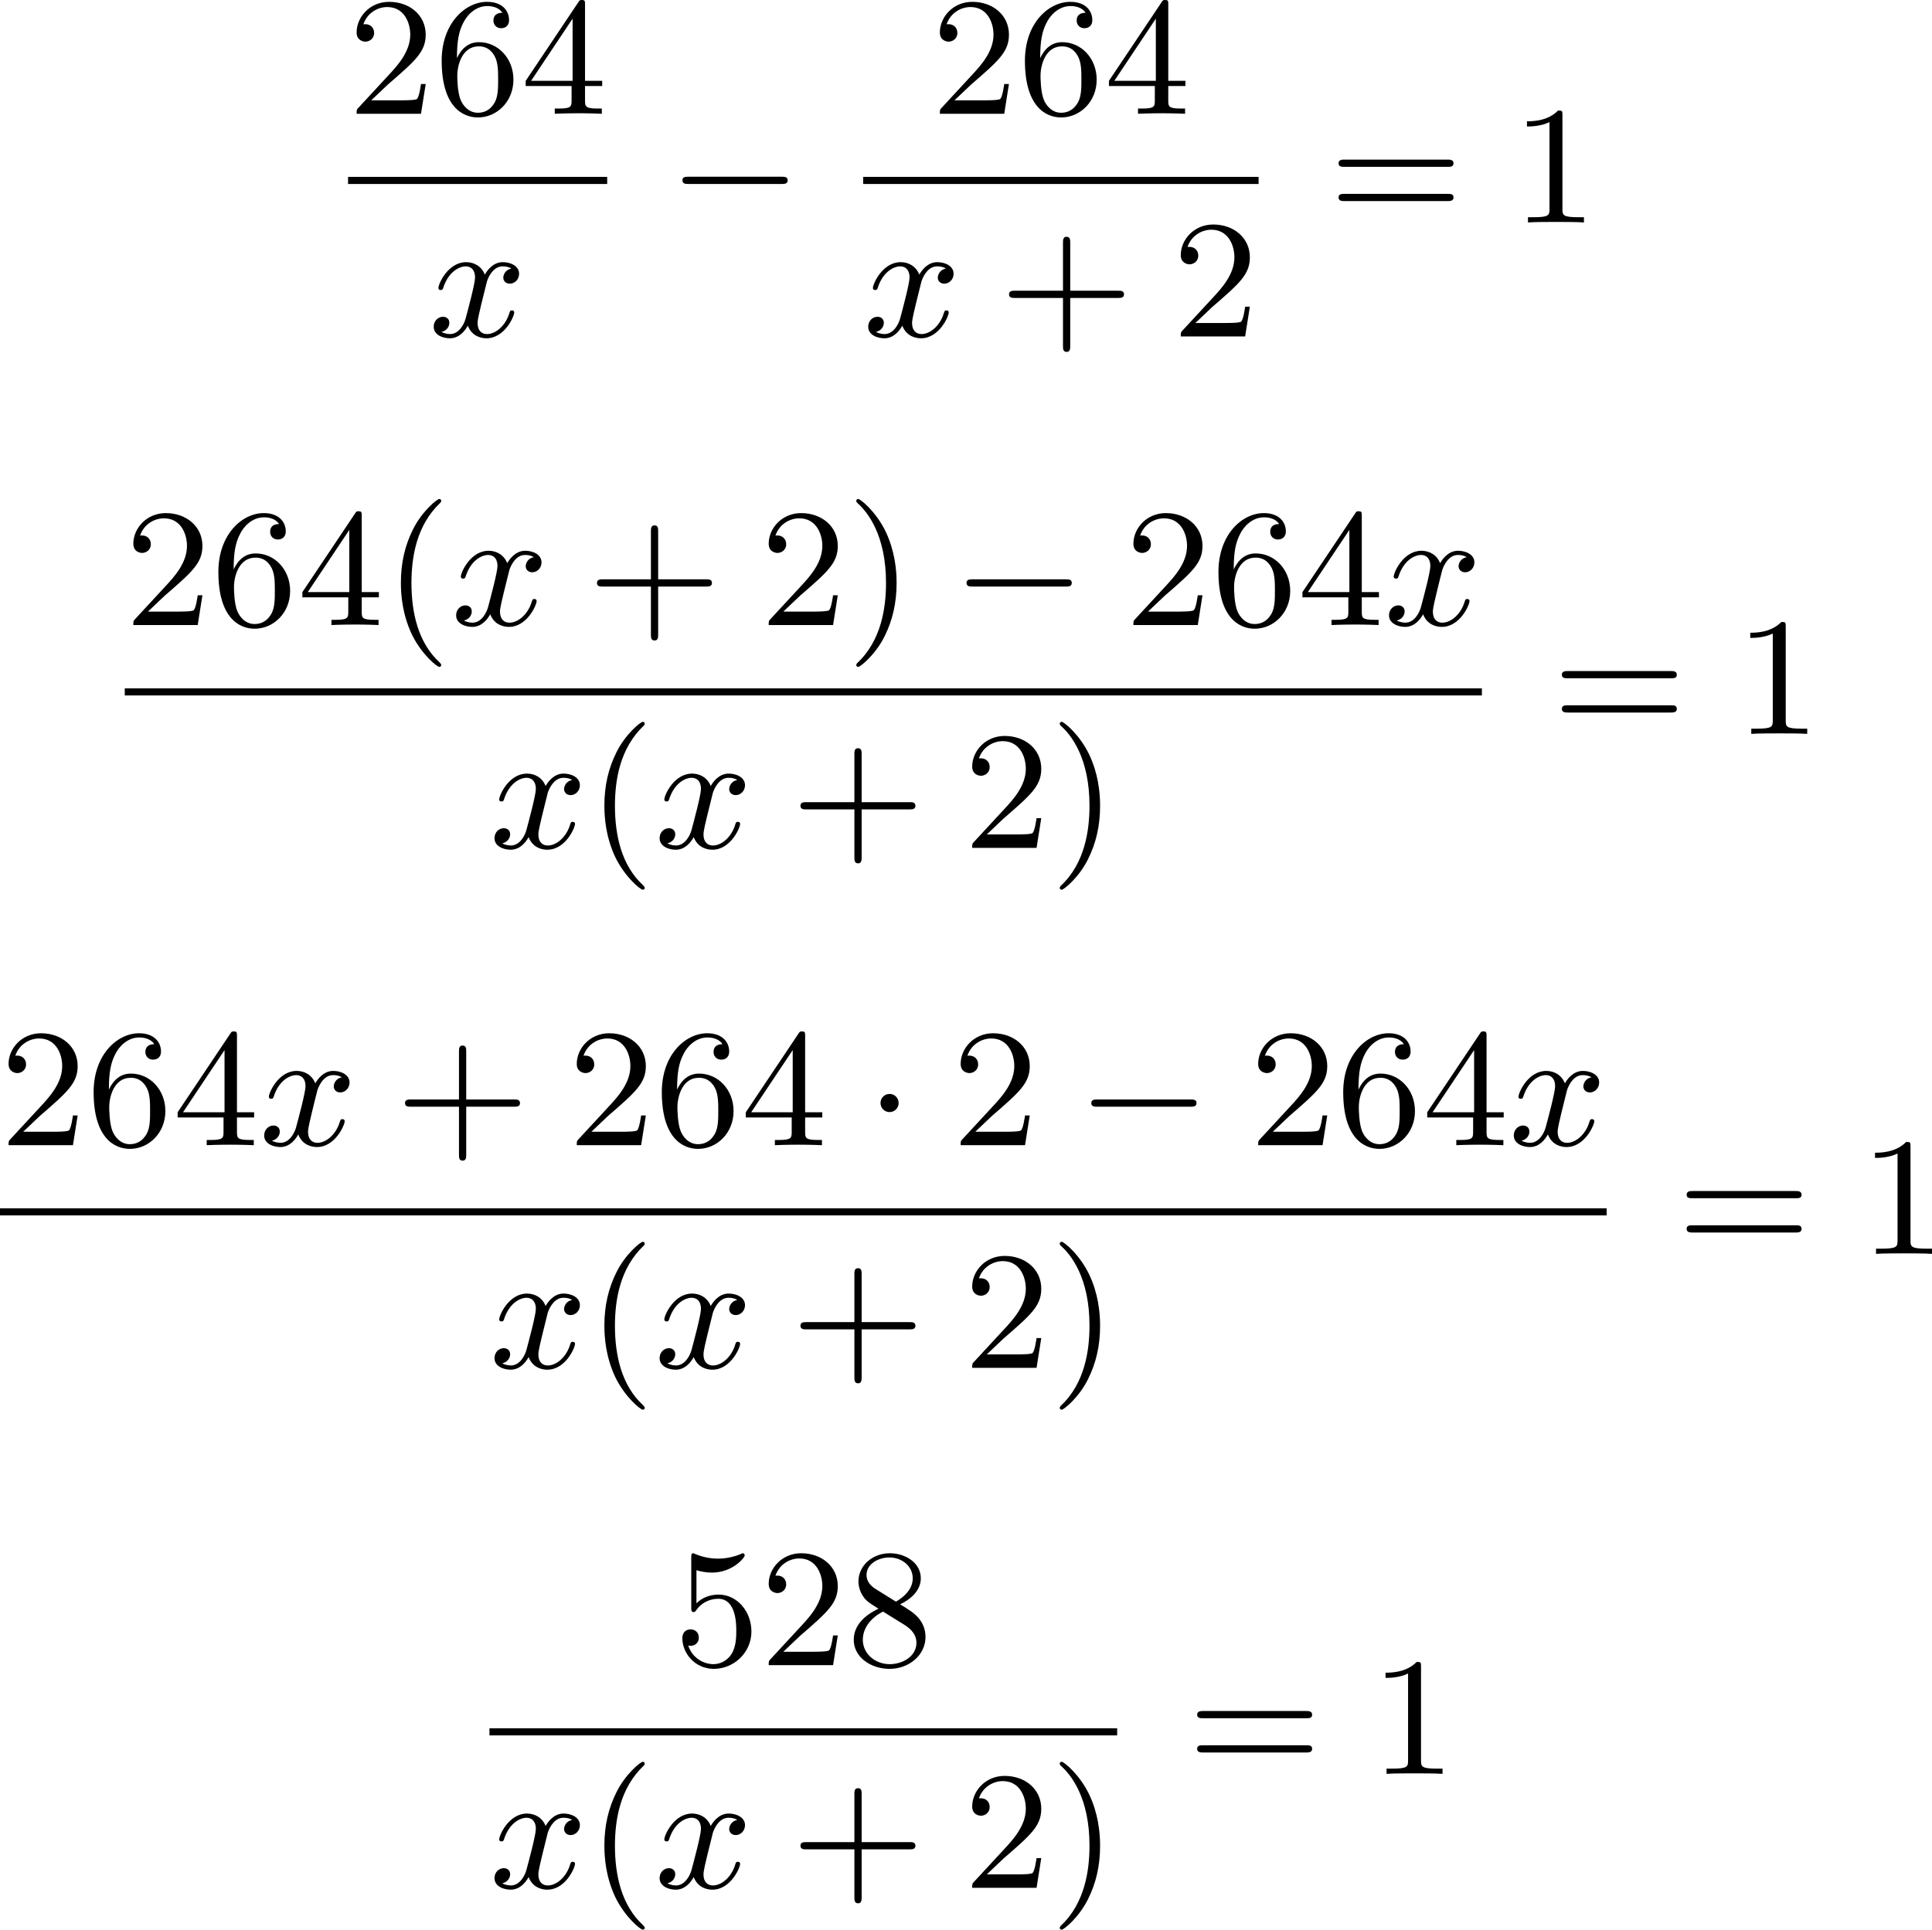 <?xml version='1.0' encoding='UTF-8'?>
<!-- This file was generated by dvisvgm 2.13.3 -->
<svg version='1.1' xmlns='http://www.w3.org/2000/svg' xmlns:xlink='http://www.w3.org/1999/xlink' width='206.124pt' height='205.923pt' viewBox='226.166 859.308 206.124 205.923'>
<defs>
<path id='g0-0' d='M6.052-2.053C6.214-2.053 6.384-2.053 6.384-2.251C6.384-2.439 6.205-2.439 6.052-2.439H1.103C.95-2.439 .771-2.439 .771-2.251C.771-2.053 .941-2.053 1.103-2.053H6.052Z'/>
<path id='g0-1' d='M1.757-2.251C1.757-2.511 1.551-2.735 1.273-2.735S.789-2.511 .789-2.251S.995-1.766 1.273-1.766S1.757-1.991 1.757-2.251Z'/>
<path id='g1-120' d='M4.411-3.622C4.08-3.56 3.981-3.273 3.981-3.138C3.981-2.968 4.107-2.815 4.331-2.815C4.582-2.815 4.824-3.031 4.824-3.344C4.824-3.757 4.376-3.963 3.954-3.963C3.416-3.963 3.102-3.488 2.995-3.3C2.824-3.739 2.43-3.963 2-3.963C1.04-3.963 .52-2.815 .52-2.582C.52-2.502 .583-2.475 .646-2.475C.726-2.475 .753-2.52 .771-2.573C1.049-3.461 1.641-3.739 1.982-3.739C2.242-3.739 2.475-3.569 2.475-3.147C2.475-2.824 2.089-1.39 1.973-.959C1.901-.681 1.632-.126 1.139-.126C.959-.126 .771-.188 .681-.242C.924-.287 1.103-.493 1.103-.726C1.103-.95 .933-1.049 .762-1.049C.502-1.049 .269-.825 .269-.52C.269-.081 .753 .099 1.13 .099C1.65 .099 1.955-.332 2.089-.574C2.313 .018 2.842 .099 3.084 .099C4.053 .099 4.564-1.067 4.564-1.282C4.564-1.327 4.537-1.39 4.447-1.39C4.349-1.39 4.34-1.354 4.295-1.219C4.098-.574 3.578-.126 3.111-.126C2.851-.126 2.609-.287 2.609-.717C2.609-.915 2.735-1.408 2.815-1.748C2.851-1.91 3.093-2.878 3.111-2.941C3.219-3.264 3.488-3.739 3.945-3.739C4.107-3.739 4.277-3.712 4.411-3.622Z'/>
<path id='g4-40' d='M3.058 2.134C3.058 2.089 3.031 2.062 2.977 2C1.82 .941 1.47-.672 1.47-2.242C1.47-3.631 1.739-5.317 3.004-6.519C3.04-6.554 3.058-6.581 3.058-6.626C3.058-6.689 3.013-6.725 2.95-6.725C2.842-6.725 2.035-6.079 1.551-5.102C1.121-4.241 .906-3.318 .906-2.251C.906-1.605 .986-.583 1.479 .475C2.008 1.578 2.842 2.233 2.95 2.233C3.013 2.233 3.058 2.197 3.058 2.134Z'/>
<path id='g4-41' d='M2.672-2.251C2.672-2.986 2.564-3.972 2.098-4.967C1.569-6.07 .735-6.725 .628-6.725C.538-6.725 .52-6.653 .52-6.626C.52-6.581 .538-6.554 .601-6.492C1.121-6.025 2.107-4.806 2.107-2.251C2.107-.968 1.874 .816 .574 2.026C.556 2.053 .52 2.089 .52 2.134C.52 2.161 .538 2.233 .628 2.233C.735 2.233 1.542 1.587 2.026 .61C2.457-.251 2.672-1.175 2.672-2.251Z'/>
<path id='g4-43' d='M6.33-2.053C6.456-2.053 6.644-2.053 6.644-2.242C6.644-2.439 6.474-2.439 6.33-2.439H3.775V-5.003C3.775-5.147 3.775-5.317 3.578-5.317C3.389-5.317 3.389-5.129 3.389-5.003V-2.439H.825C.699-2.439 .511-2.439 .511-2.251C.511-2.053 .681-2.053 .825-2.053H3.389V.511C3.389 .655 3.389 .825 3.587 .825C3.775 .825 3.775 .637 3.775 .511V-2.053H6.33Z'/>
<path id='g4-49' d='M2.726-5.73C2.726-5.954 2.717-5.972 2.493-5.972C1.937-5.398 1.112-5.398 .834-5.398V-5.12C1.004-5.12 1.551-5.12 2.035-5.353V-.717C2.035-.386 2.008-.278 1.175-.278H.888V0C1.21-.027 2.008-.027 2.376-.027S3.551-.027 3.873 0V-.278H3.587C2.753-.278 2.726-.386 2.726-.717V-5.73Z'/>
<path id='g4-50' d='M4.142-1.587H3.891C3.873-1.47 3.802-.941 3.685-.798C3.631-.717 3.013-.717 2.833-.717H1.237L2.125-1.56C3.596-2.833 4.142-3.309 4.142-4.223C4.142-5.254 3.291-5.972 2.188-5.972C1.157-5.972 .457-5.156 .457-4.34C.457-3.891 .843-3.847 .924-3.847C1.121-3.847 1.39-3.99 1.39-4.313C1.39-4.582 1.201-4.779 .924-4.779C.879-4.779 .852-4.779 .816-4.77C1.031-5.407 1.605-5.694 2.089-5.694C3.004-5.694 3.318-4.842 3.318-4.223C3.318-3.309 2.627-2.564 2.197-2.098L.556-.323C.457-.224 .457-.206 .457 0H3.891L4.142-1.587Z'/>
<path id='g4-52' d='M.26-1.757V-1.479H2.708V-.708C2.708-.377 2.681-.278 2.008-.278H1.811V0C2.376-.027 3.004-.027 3.067-.027C3.111-.027 3.757-.027 4.322 0V-.278H4.125C3.452-.278 3.425-.377 3.425-.708V-1.479H4.34V-1.757H3.425V-5.828C3.425-6.007 3.425-6.07 3.255-6.07C3.147-6.07 3.138-6.061 3.058-5.936L.26-1.757ZM.547-1.757L2.762-5.075V-1.757H.547Z'/>
<path id='g4-53' d='M.933-3.093C.933-2.932 .933-2.833 1.058-2.833C1.13-2.833 1.157-2.869 1.21-2.95C1.479-3.327 1.91-3.542 2.376-3.542C3.335-3.542 3.335-2.161 3.335-1.838C3.335-1.56 3.335-1.004 3.084-.601C2.842-.224 2.466-.054 2.116-.054C1.587-.054 .986-.386 .771-1.049C.78-1.049 .834-1.031 .897-1.031C1.076-1.031 1.336-1.148 1.336-1.47C1.336-1.748 1.139-1.91 .897-1.91C.708-1.91 .457-1.802 .457-1.444C.457-.628 1.139 .197 2.134 .197C3.219 .197 4.142-.681 4.142-1.793C4.142-2.878 3.371-3.766 2.394-3.766C1.964-3.766 1.524-3.622 1.21-3.3V-5.066C1.479-4.985 1.757-4.94 2.035-4.94C3.138-4.94 3.784-5.738 3.784-5.855C3.784-5.936 3.73-5.972 3.685-5.972C3.667-5.972 3.649-5.972 3.569-5.927C3.147-5.756 2.735-5.685 2.358-5.685C1.973-5.685 1.569-5.756 1.157-5.927C1.067-5.972 1.049-5.972 1.04-5.972C.933-5.972 .933-5.882 .933-5.73V-3.093Z'/>
<path id='g4-54' d='M1.201-2.968C1.201-3.882 1.3-4.394 1.542-4.86C1.722-5.227 2.161-5.747 2.824-5.747C3.004-5.747 3.416-5.712 3.622-5.389C3.291-5.389 3.147-5.218 3.147-4.976C3.147-4.743 3.309-4.564 3.56-4.564S3.981-4.725 3.981-4.994C3.981-5.496 3.622-5.972 2.806-5.972C1.65-5.972 .386-4.833 .386-2.833C.386-.403 1.479 .197 2.322 .197C3.318 .197 4.214-.637 4.214-1.82C4.214-2.959 3.389-3.82 2.376-3.82C1.838-3.82 1.453-3.506 1.201-2.968ZM2.313-.054C1.802-.054 1.506-.475 1.399-.735C1.228-1.139 1.219-1.883 1.219-2.026C1.219-2.627 1.497-3.596 2.358-3.596C2.502-3.596 2.941-3.596 3.228-3.04C3.398-2.699 3.398-2.26 3.398-1.829S3.398-.959 3.228-.628C2.95-.117 2.555-.054 2.313-.054Z'/>
<path id='g4-56' d='M1.542-4.071C1.273-4.241 1.067-4.483 1.067-4.815C1.067-5.398 1.695-5.747 2.286-5.747C2.977-5.747 3.533-5.263 3.533-4.636S2.995-3.596 2.636-3.389L1.542-4.071ZM2.86-3.246C3.309-3.461 3.963-3.909 3.963-4.636C3.963-5.478 3.12-5.972 2.313-5.972C1.372-5.972 .637-5.299 .637-4.474C.637-4.133 .762-3.811 .977-3.551C1.13-3.38 1.184-3.344 1.704-3.013C.915-2.636 .386-2.089 .386-1.354C.386-.403 1.327 .197 2.295 .197C3.335 .197 4.214-.538 4.214-1.506C4.214-2.376 3.551-2.806 3.327-2.95C3.228-3.022 2.968-3.183 2.86-3.246ZM1.946-2.86L3.075-2.161C3.282-2.026 3.73-1.739 3.73-1.193C3.73-.484 3.013-.054 2.304-.054C1.524-.054 .87-.61 .87-1.354C.87-2 1.318-2.537 1.946-2.86Z'/>
<path id='g4-61' d='M6.348-2.968C6.474-2.968 6.644-2.968 6.644-3.156C6.644-3.353 6.447-3.353 6.312-3.353H.843C.708-3.353 .511-3.353 .511-3.156C.511-2.968 .69-2.968 .807-2.968H6.348ZM6.312-1.139C6.447-1.139 6.644-1.139 6.644-1.336C6.644-1.524 6.474-1.524 6.348-1.524H.807C.69-1.524 .511-1.524 .511-1.336C.511-1.139 .708-1.139 .843-1.139H6.312Z'/>
</defs>
<g id='page5' transform='matrix(2 0 0 2 0 0)'>
<use x='131.65' y='435.724' xlink:href='#g4-50'/>
<use x='136.258' y='435.724' xlink:href='#g4-54'/>
<use x='140.866' y='435.724' xlink:href='#g4-52'/>
<rect x='131.65' y='439.092' height='.379' width='13.823'/>
<use x='135.95' y='447.605' xlink:href='#g1-120'/>
<use x='148.717' y='441.523' xlink:href='#g0-0'/>
<use x='162.763' y='435.724' xlink:href='#g4-50'/>
<use x='167.371' y='435.724' xlink:href='#g4-54'/>
<use x='171.979' y='435.724' xlink:href='#g4-52'/>
<rect x='159.128' y='439.092' height='.379' width='21.094'/>
<use x='159.128' y='447.605' xlink:href='#g1-120'/>
<use x='166.399' y='447.605' xlink:href='#g4-43'/>
<use x='175.614' y='447.605' xlink:href='#g4-50'/>
<use x='183.977' y='441.523' xlink:href='#g4-61'/>
<use x='193.705' y='441.523' xlink:href='#g4-49'/>
<use x='119.739' y='463.004' xlink:href='#g4-50'/>
<use x='124.346' y='463.004' xlink:href='#g4-54'/>
<use x='128.954' y='463.004' xlink:href='#g4-52'/>
<use x='133.562' y='463.004' xlink:href='#g4-40'/>
<use x='137.146' y='463.004' xlink:href='#g1-120'/>
<use x='144.417' y='463.004' xlink:href='#g4-43'/>
<use x='153.632' y='463.004' xlink:href='#g4-50'/>
<use x='158.24' y='463.004' xlink:href='#g4-41'/>
<use x='163.872' y='463.004' xlink:href='#g0-0'/>
<use x='173.087' y='463.004' xlink:href='#g4-50'/>
<use x='177.695' y='463.004' xlink:href='#g4-54'/>
<use x='182.302' y='463.004' xlink:href='#g4-52'/>
<use x='186.91' y='463.004' xlink:href='#g1-120'/>
<rect x='119.739' y='466.382' height='.379' width='72.395'/>
<use x='139.193' y='474.894' xlink:href='#g1-120'/>
<use x='144.417' y='474.894' xlink:href='#g4-40'/>
<use x='148.001' y='474.894' xlink:href='#g1-120'/>
<use x='155.272' y='474.894' xlink:href='#g4-43'/>
<use x='164.487' y='474.894' xlink:href='#g4-50'/>
<use x='169.095' y='474.894' xlink:href='#g4-41'/>
<use x='195.889' y='468.812' xlink:href='#g4-61'/>
<use x='205.616' y='468.812' xlink:href='#g4-49'/>
<use x='113.083' y='490.758' xlink:href='#g4-50'/>
<use x='117.691' y='490.758' xlink:href='#g4-54'/>
<use x='122.299' y='490.758' xlink:href='#g4-52'/>
<use x='126.906' y='490.758' xlink:href='#g1-120'/>
<use x='134.178' y='490.758' xlink:href='#g4-43'/>
<use x='143.393' y='490.758' xlink:href='#g4-50'/>
<use x='148.001' y='490.758' xlink:href='#g4-54'/>
<use x='152.608' y='490.758' xlink:href='#g4-52'/>
<use x='159.264' y='490.758' xlink:href='#g0-1'/>
<use x='163.872' y='490.758' xlink:href='#g4-50'/>
<use x='170.527' y='490.758' xlink:href='#g0-0'/>
<use x='179.743' y='490.758' xlink:href='#g4-50'/>
<use x='184.35' y='490.758' xlink:href='#g4-54'/>
<use x='188.958' y='490.758' xlink:href='#g4-52'/>
<use x='193.566' y='490.758' xlink:href='#g1-120'/>
<rect x='113.083' y='494.126' height='.379' width='85.706'/>
<use x='139.193' y='502.638' xlink:href='#g1-120'/>
<use x='144.417' y='502.638' xlink:href='#g4-40'/>
<use x='148.001' y='502.638' xlink:href='#g1-120'/>
<use x='155.272' y='502.638' xlink:href='#g4-43'/>
<use x='164.487' y='502.638' xlink:href='#g4-50'/>
<use x='169.095' y='502.638' xlink:href='#g4-41'/>
<use x='202.544' y='496.557' xlink:href='#g4-61'/>
<use x='212.272' y='496.557' xlink:href='#g4-49'/>
<use x='149.025' y='518.503' xlink:href='#g4-53'/>
<use x='153.632' y='518.503' xlink:href='#g4-50'/>
<use x='158.24' y='518.503' xlink:href='#g4-56'/>
<rect x='139.193' y='521.871' height='.379' width='33.485'/>
<use x='139.193' y='530.383' xlink:href='#g1-120'/>
<use x='144.417' y='530.383' xlink:href='#g4-40'/>
<use x='148.001' y='530.383' xlink:href='#g1-120'/>
<use x='155.272' y='530.383' xlink:href='#g4-43'/>
<use x='164.487' y='530.383' xlink:href='#g4-50'/>
<use x='169.095' y='530.383' xlink:href='#g4-41'/>
<use x='176.434' y='524.302' xlink:href='#g4-61'/>
<use x='186.161' y='524.302' xlink:href='#g4-49'/>
</g>
</svg>